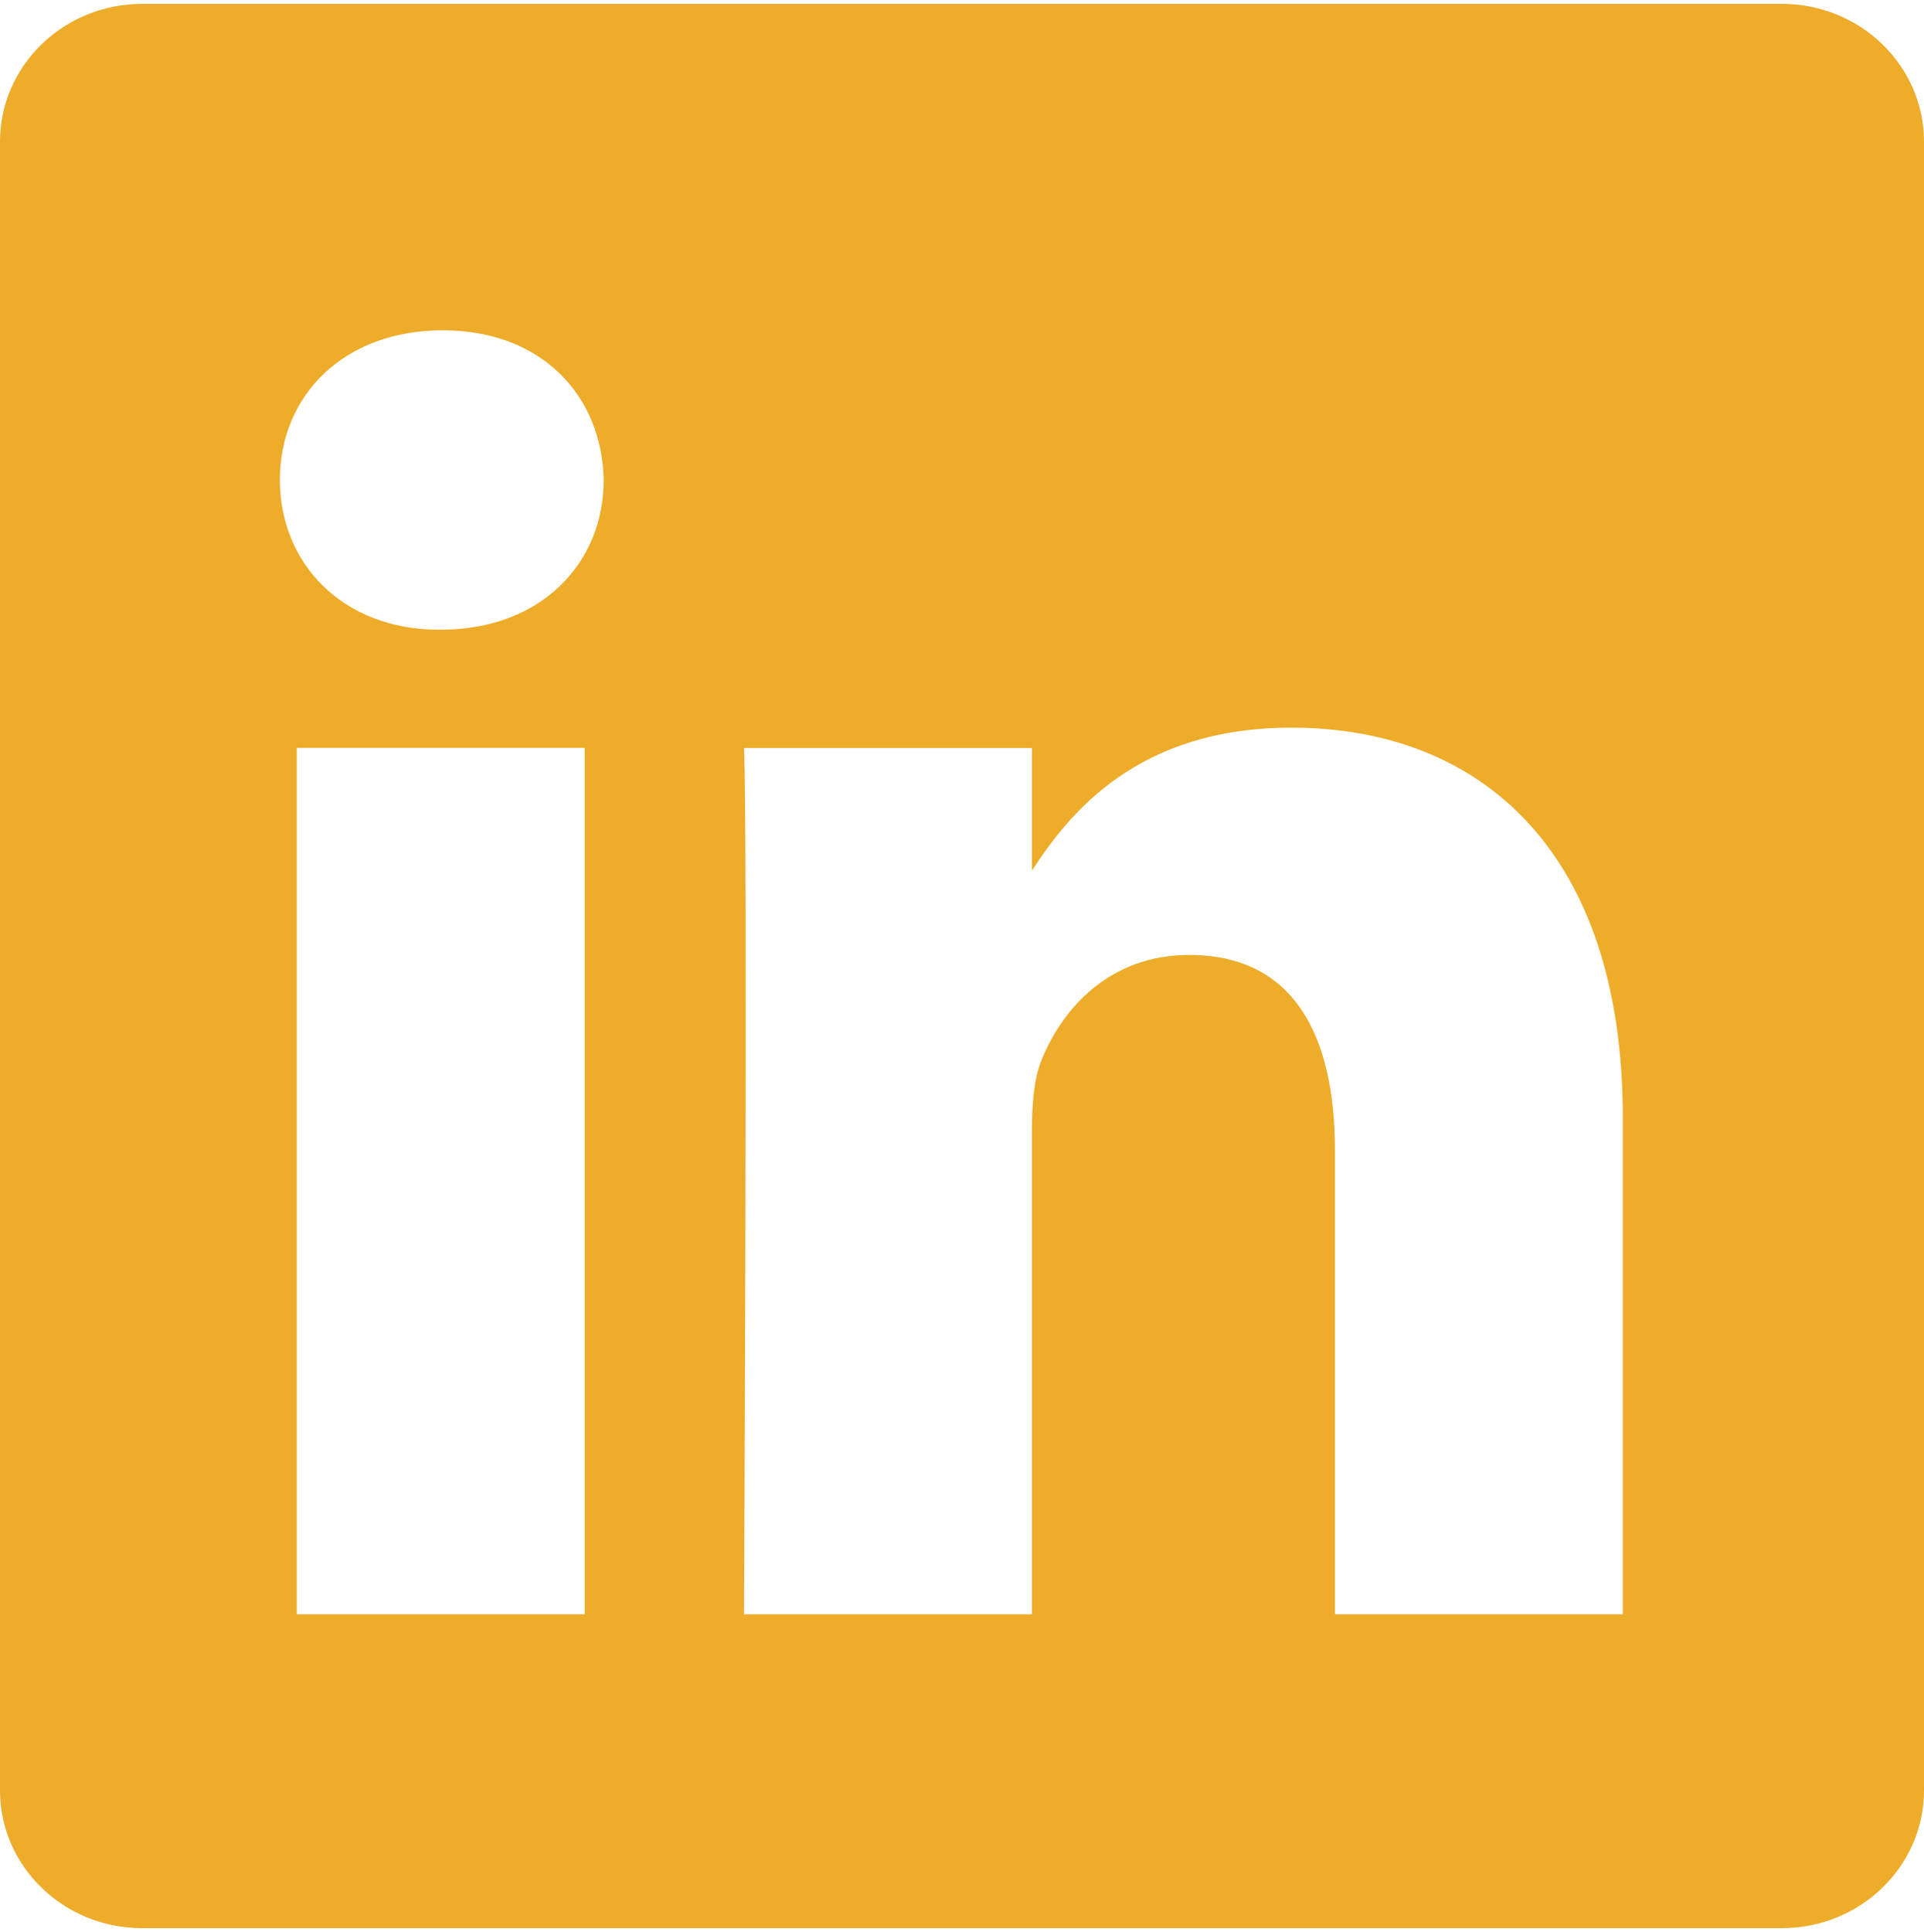 <?xml version="1.0" encoding="utf-8"?>
<!-- Generator: Adobe Illustrator 25.2.0, SVG Export Plug-In . SVG Version: 6.00 Build 0)  -->
<svg version="1.1" id="Layer_1" xmlns="http://www.w3.org/2000/svg" xmlns:xlink="http://www.w3.org/1999/xlink" x="0px" y="0px"
	 viewBox="0 0 2490 2500" style="enable-background:new 0 0 2490 2500;" xml:space="preserve">
<style type="text/css">
	.st0{fill:#EEAC2B;}
</style>
<path class="st0" d="M2306,5H184C82.4,5,0,84.9,0,183.4v2133.3c0,98.5,82.4,178.3,184,178.3H2306c101.6,0,184-79.9,184-178.3V183.4
	C2490,84.9,2407.6,5,2306,5z M756.7,2088.8H384.1v-1121h372.6V2088.8z M570.5,814.8L570.5,814.8l-2.4,0
	c-125.1,0-205.9-86.1-205.9-193.7c0-110,83.3-193.7,210.8-193.7c127.4,0,205.9,83.7,208.3,193.7
	C781.2,728.7,700.4,814.8,570.5,814.8z M2100.3,2088.8h-372.6v-599.6c0-150.7-54-253.5-188.7-253.5c-103,0-164.3,69.3-191.2,136.3
	c-9.8,23.9-12.3,57.4-12.3,90.9v626H962.9l0,0c0,0,4.9-1015.8,0-1121h372.6v158.7c49.5-76.4,138.2-185,335.8-185
	c245.1,0,428.9,160.2,428.9,504.5V2088.8z"/>
</svg>
